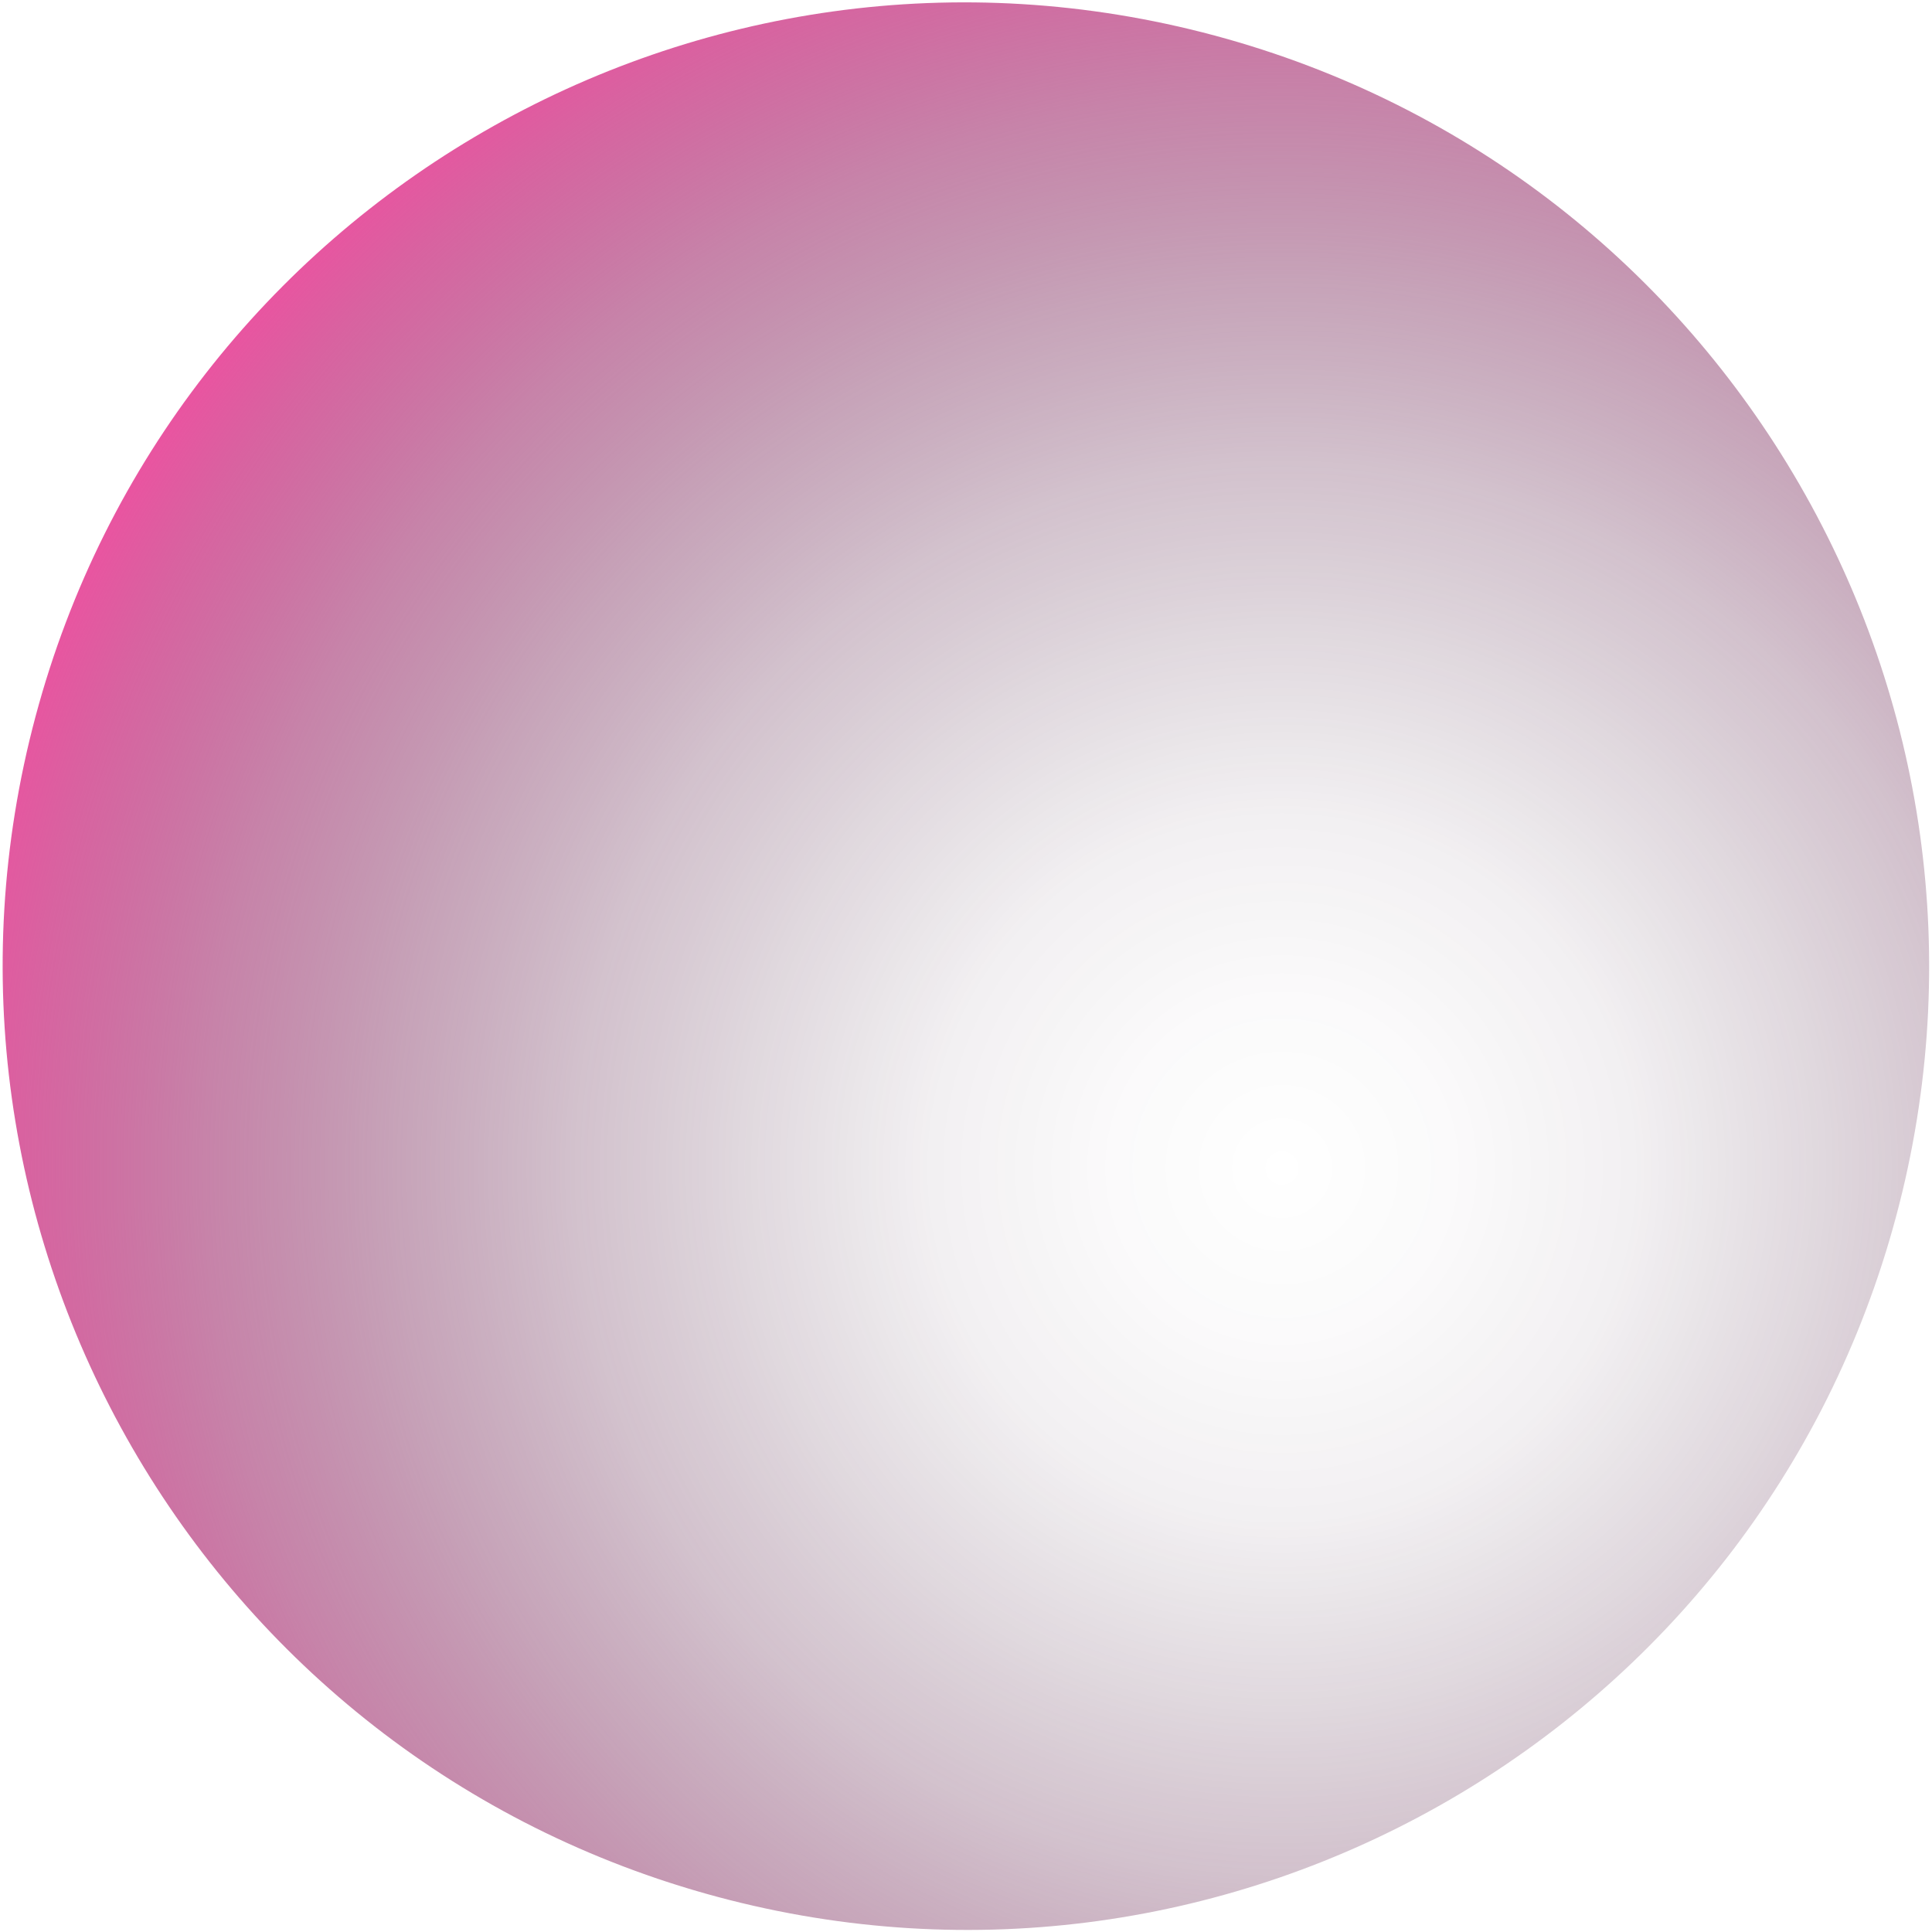 <svg width="297" height="297" viewBox="0 0 297 297" fill="none" xmlns="http://www.w3.org/2000/svg">
<path style="mix-blend-mode:screen" d="M186.731 5.466C107.746 -15.746 26.592 31.109 5.469 110.118C-15.654 189.127 31.253 270.371 110.238 291.582C189.223 312.794 270.377 265.94 291.5 186.931C312.623 107.922 265.717 26.677 186.731 5.466Z" fill="url(#paint0_radial_51_264)"/>
<defs>
<radialGradient id="paint0_radial_51_264" cx="0" cy="0" r="1" gradientUnits="userSpaceOnUse" gradientTransform="translate(196.612 179.459) rotate(-120) scale(215.539 215.298)">
<stop stop-color="#19001B" stop-opacity="0"/>
<stop offset="0.12" stop-color="#1C011D" stop-opacity="0.02"/>
<stop offset="0.25" stop-color="#270423" stop-opacity="0.06"/>
<stop offset="0.37" stop-color="#3A0A2E" stop-opacity="0.15"/>
<stop offset="0.5" stop-color="#54123E" stop-opacity="0.26"/>
<stop offset="0.63" stop-color="#751D52" stop-opacity="0.41"/>
<stop offset="0.76" stop-color="#9E2A6B" stop-opacity="0.58"/>
<stop offset="0.89" stop-color="#CE3987" stop-opacity="0.79"/>
<stop offset="1" stop-color="#FE49A4"/>
</radialGradient>
</defs>
</svg>
